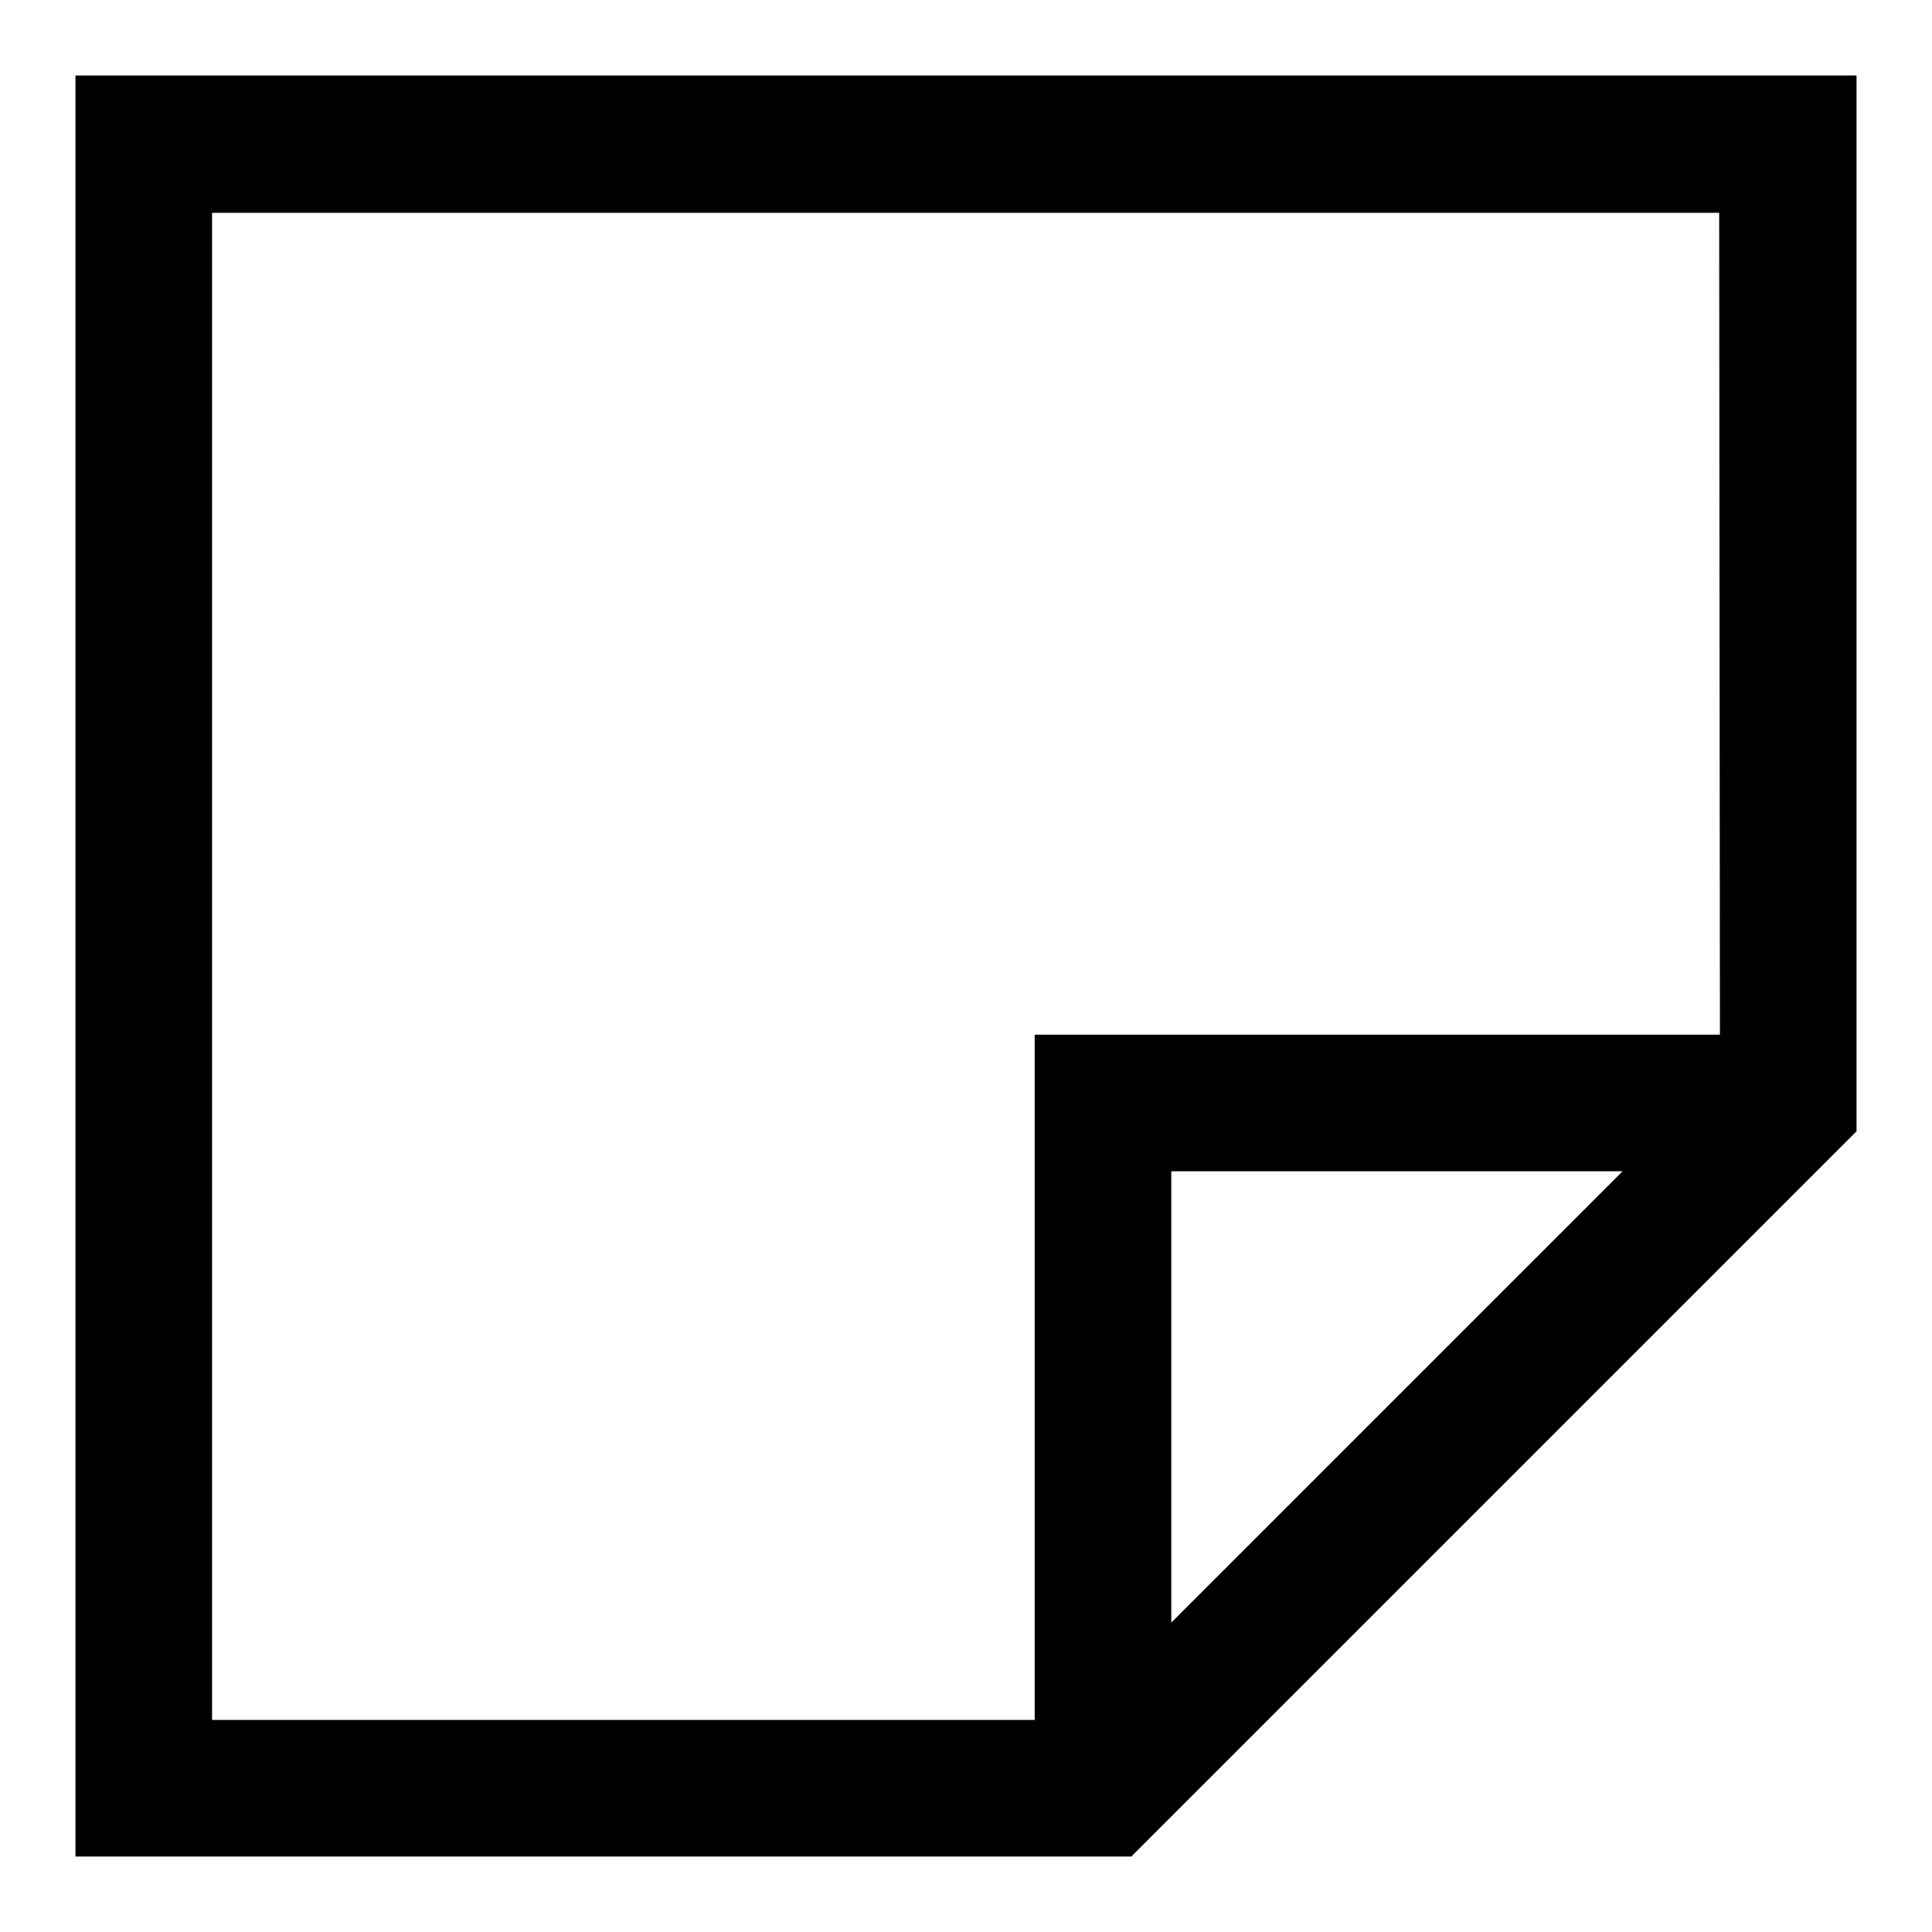 <?xml version="1.0" encoding="utf-8"?>
<!-- Svg Vector Icons : http://www.onlinewebfonts.com/icon -->
<!DOCTYPE svg PUBLIC "-//W3C//DTD SVG 1.1//EN" "http://www.w3.org/Graphics/SVG/1.1/DTD/svg11.dtd">
<svg version="1.1" xmlns="http://www.w3.org/2000/svg" xmlns:xlink="http://www.w3.org/1999/xlink" x="0px" y="0px" viewBox="0 0 256 256" enable-background="new 0 0 256 256" xml:space="preserve">
<g><g><path fill="#000000" d="M10,10v9.1V246h139.9l96.1-96.1V10H10z M155.2,215v-59.8l59.8,0L155.2,215z M227.9,137.1h-90.8v90.8h-109l0-199.7h199.7L227.9,137.1L227.9,137.1z"/></g></g>
</svg>